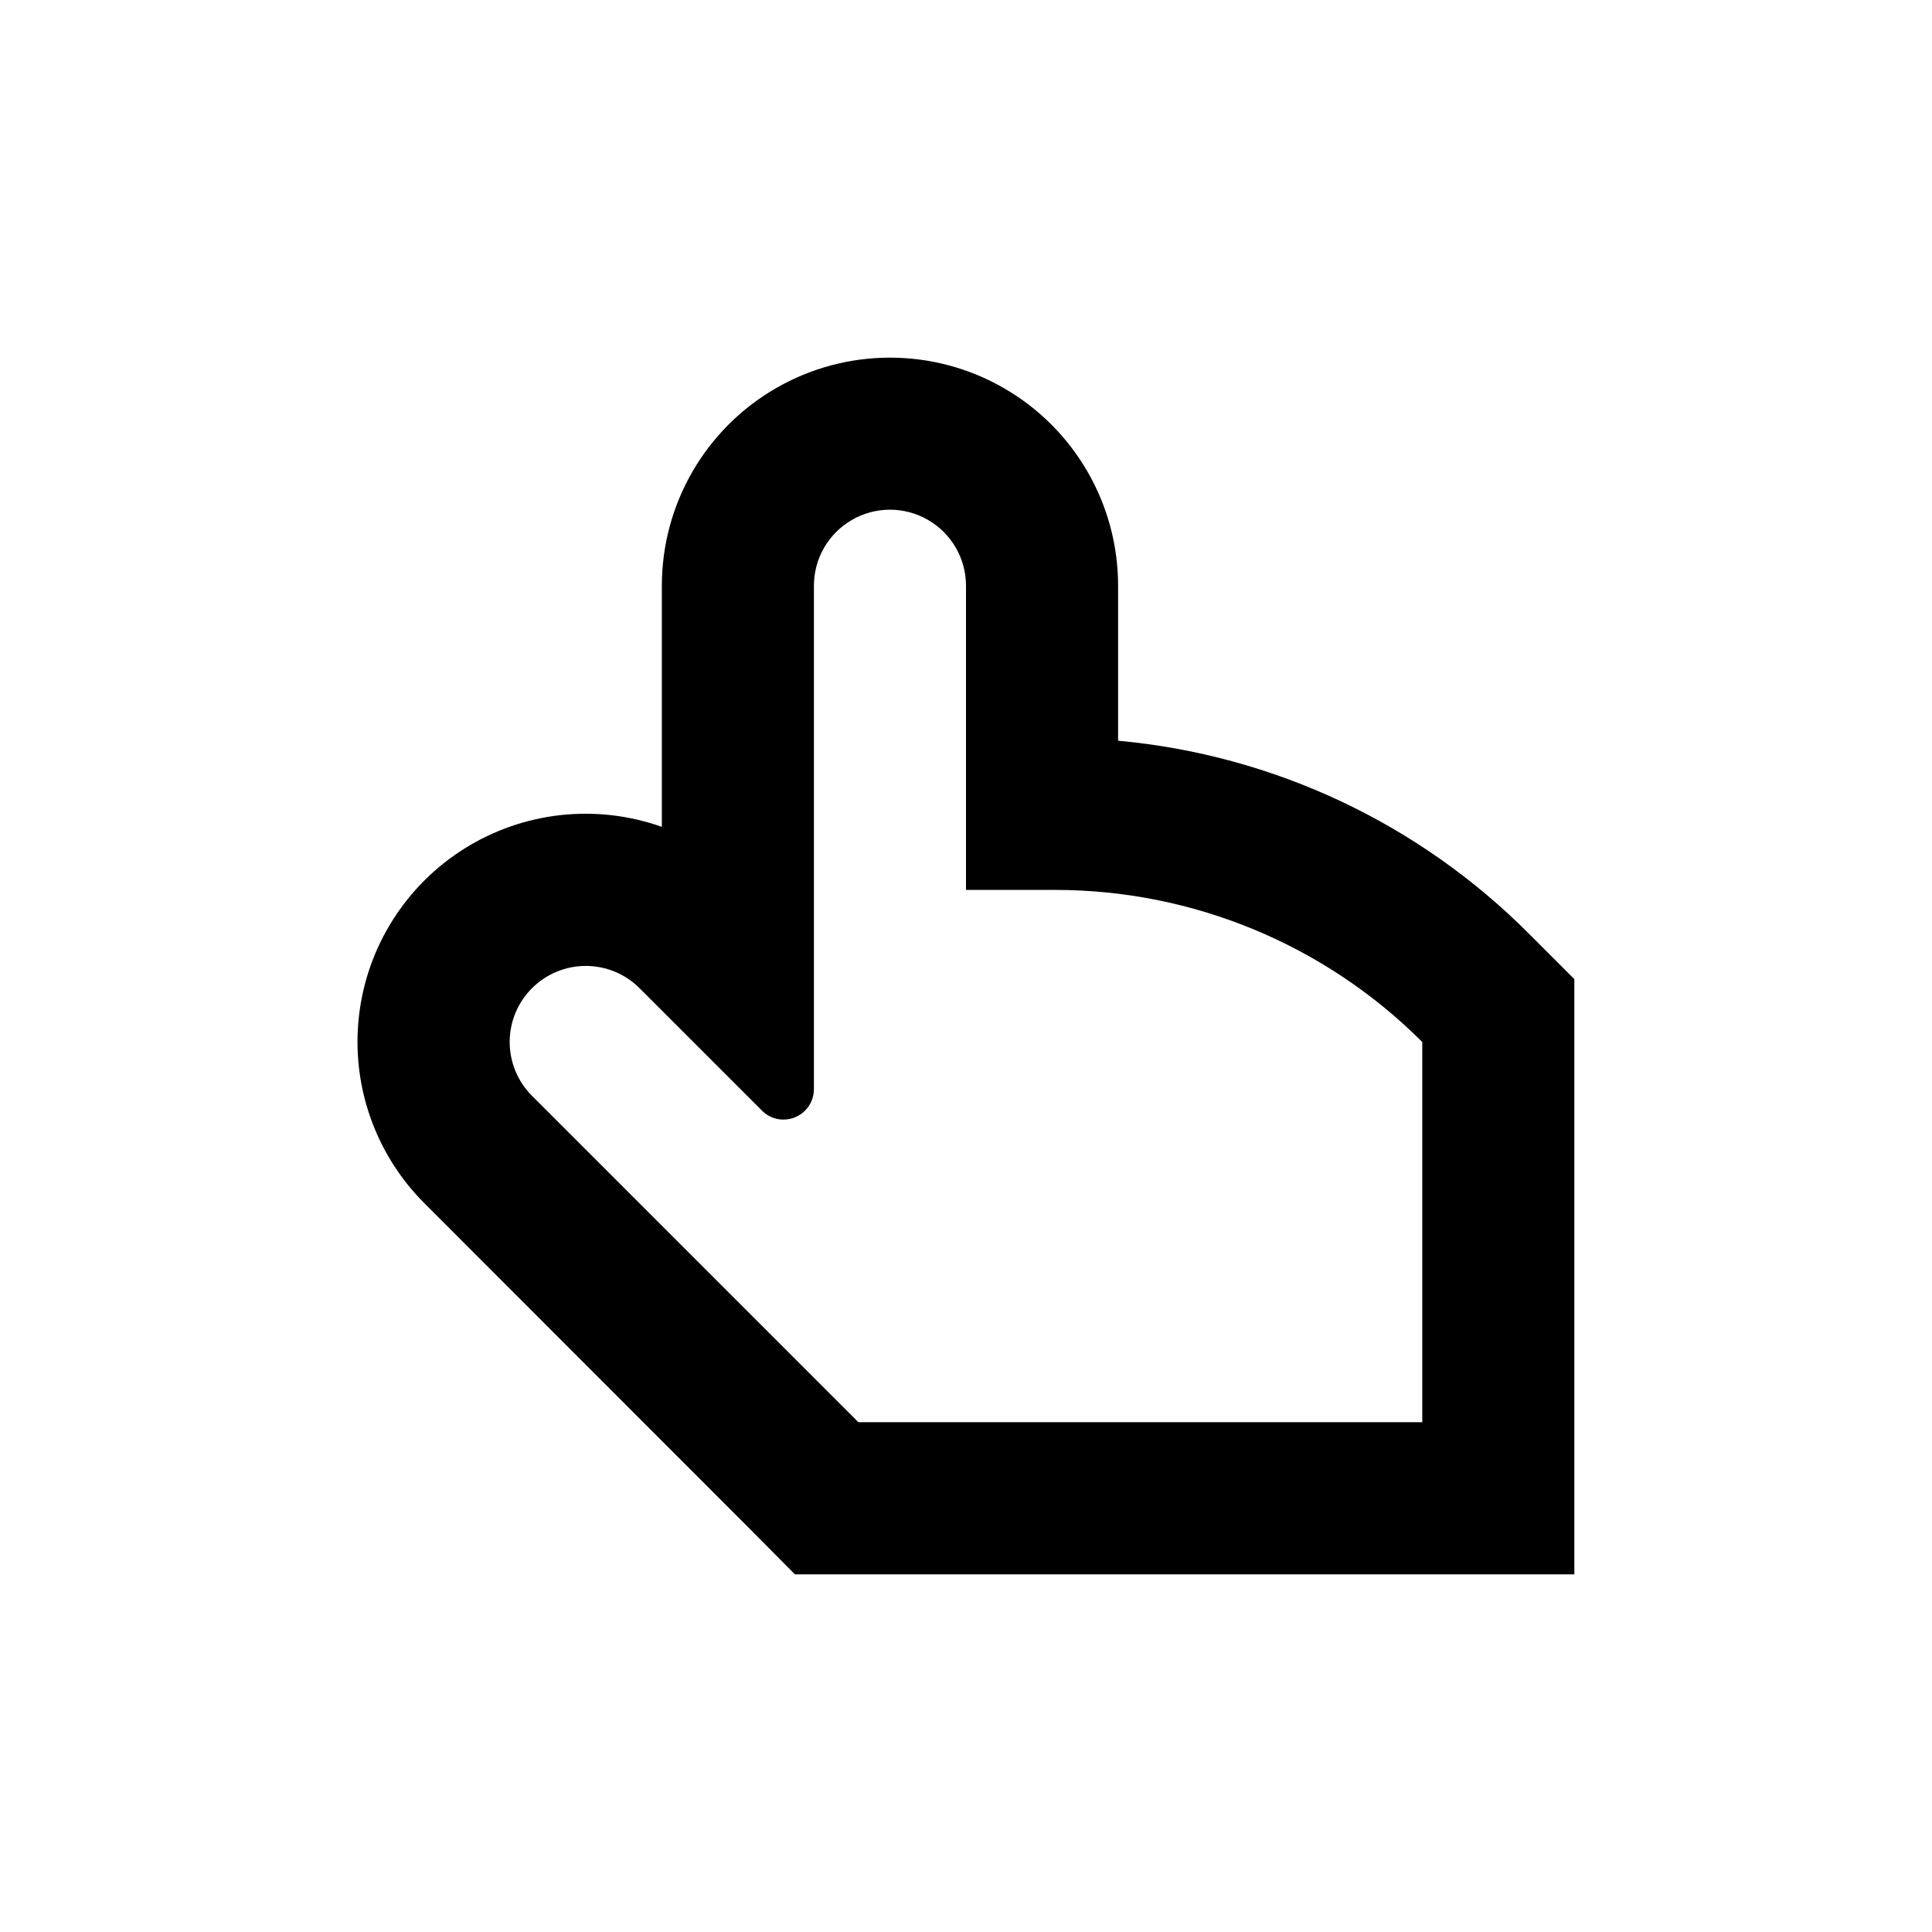 <?xml version="1.0" encoding="UTF-8"?>
<!-- Uploaded to: ICON Repo, www.iconrepo.com, Generator: ICON Repo Mixer Tools -->
<svg fill="#000000" width="800px" height="800px" version="1.1" viewBox="144 144 512 512" xmlns="http://www.w3.org/2000/svg">
 <path d="m342.97 549.43 11.688 11.789h206.56v-157.74l-11.789-11.789c-29.203-29.426-67.84-47.621-109.12-51.391v-41.059c0-21.602-11.523-41.559-30.23-52.359-18.703-10.801-41.75-10.801-60.457 0-18.707 10.801-30.227 30.758-30.227 52.359v63.883c-17.375-6.16-36.605-4.055-52.234 5.711s-25.953 26.129-28.035 44.441c-2.082 18.312 4.305 36.574 17.344 49.602zm-57.988-143.54c3.777-3.785 8.906-5.91 14.258-5.91 5.348 0 10.477 2.125 14.258 5.91l32.445 32.445c1.484 1.512 3.519 2.367 5.641 2.367 2.156 0.012 4.227-0.836 5.75-2.363 1.523-1.523 2.375-3.594 2.363-5.75v-133.36c0-7.203 3.84-13.855 10.074-17.453 6.234-3.602 13.918-3.602 20.152 0 6.234 3.598 10.078 10.25 10.078 17.453v80.609h23.629c36.488 0 71.484 14.5 97.285 40.305v100.76h-149.43l-86.504-86.504c-3.785-3.781-5.91-8.91-5.91-14.258 0-5.352 2.125-10.48 5.91-14.258z"/>
</svg>